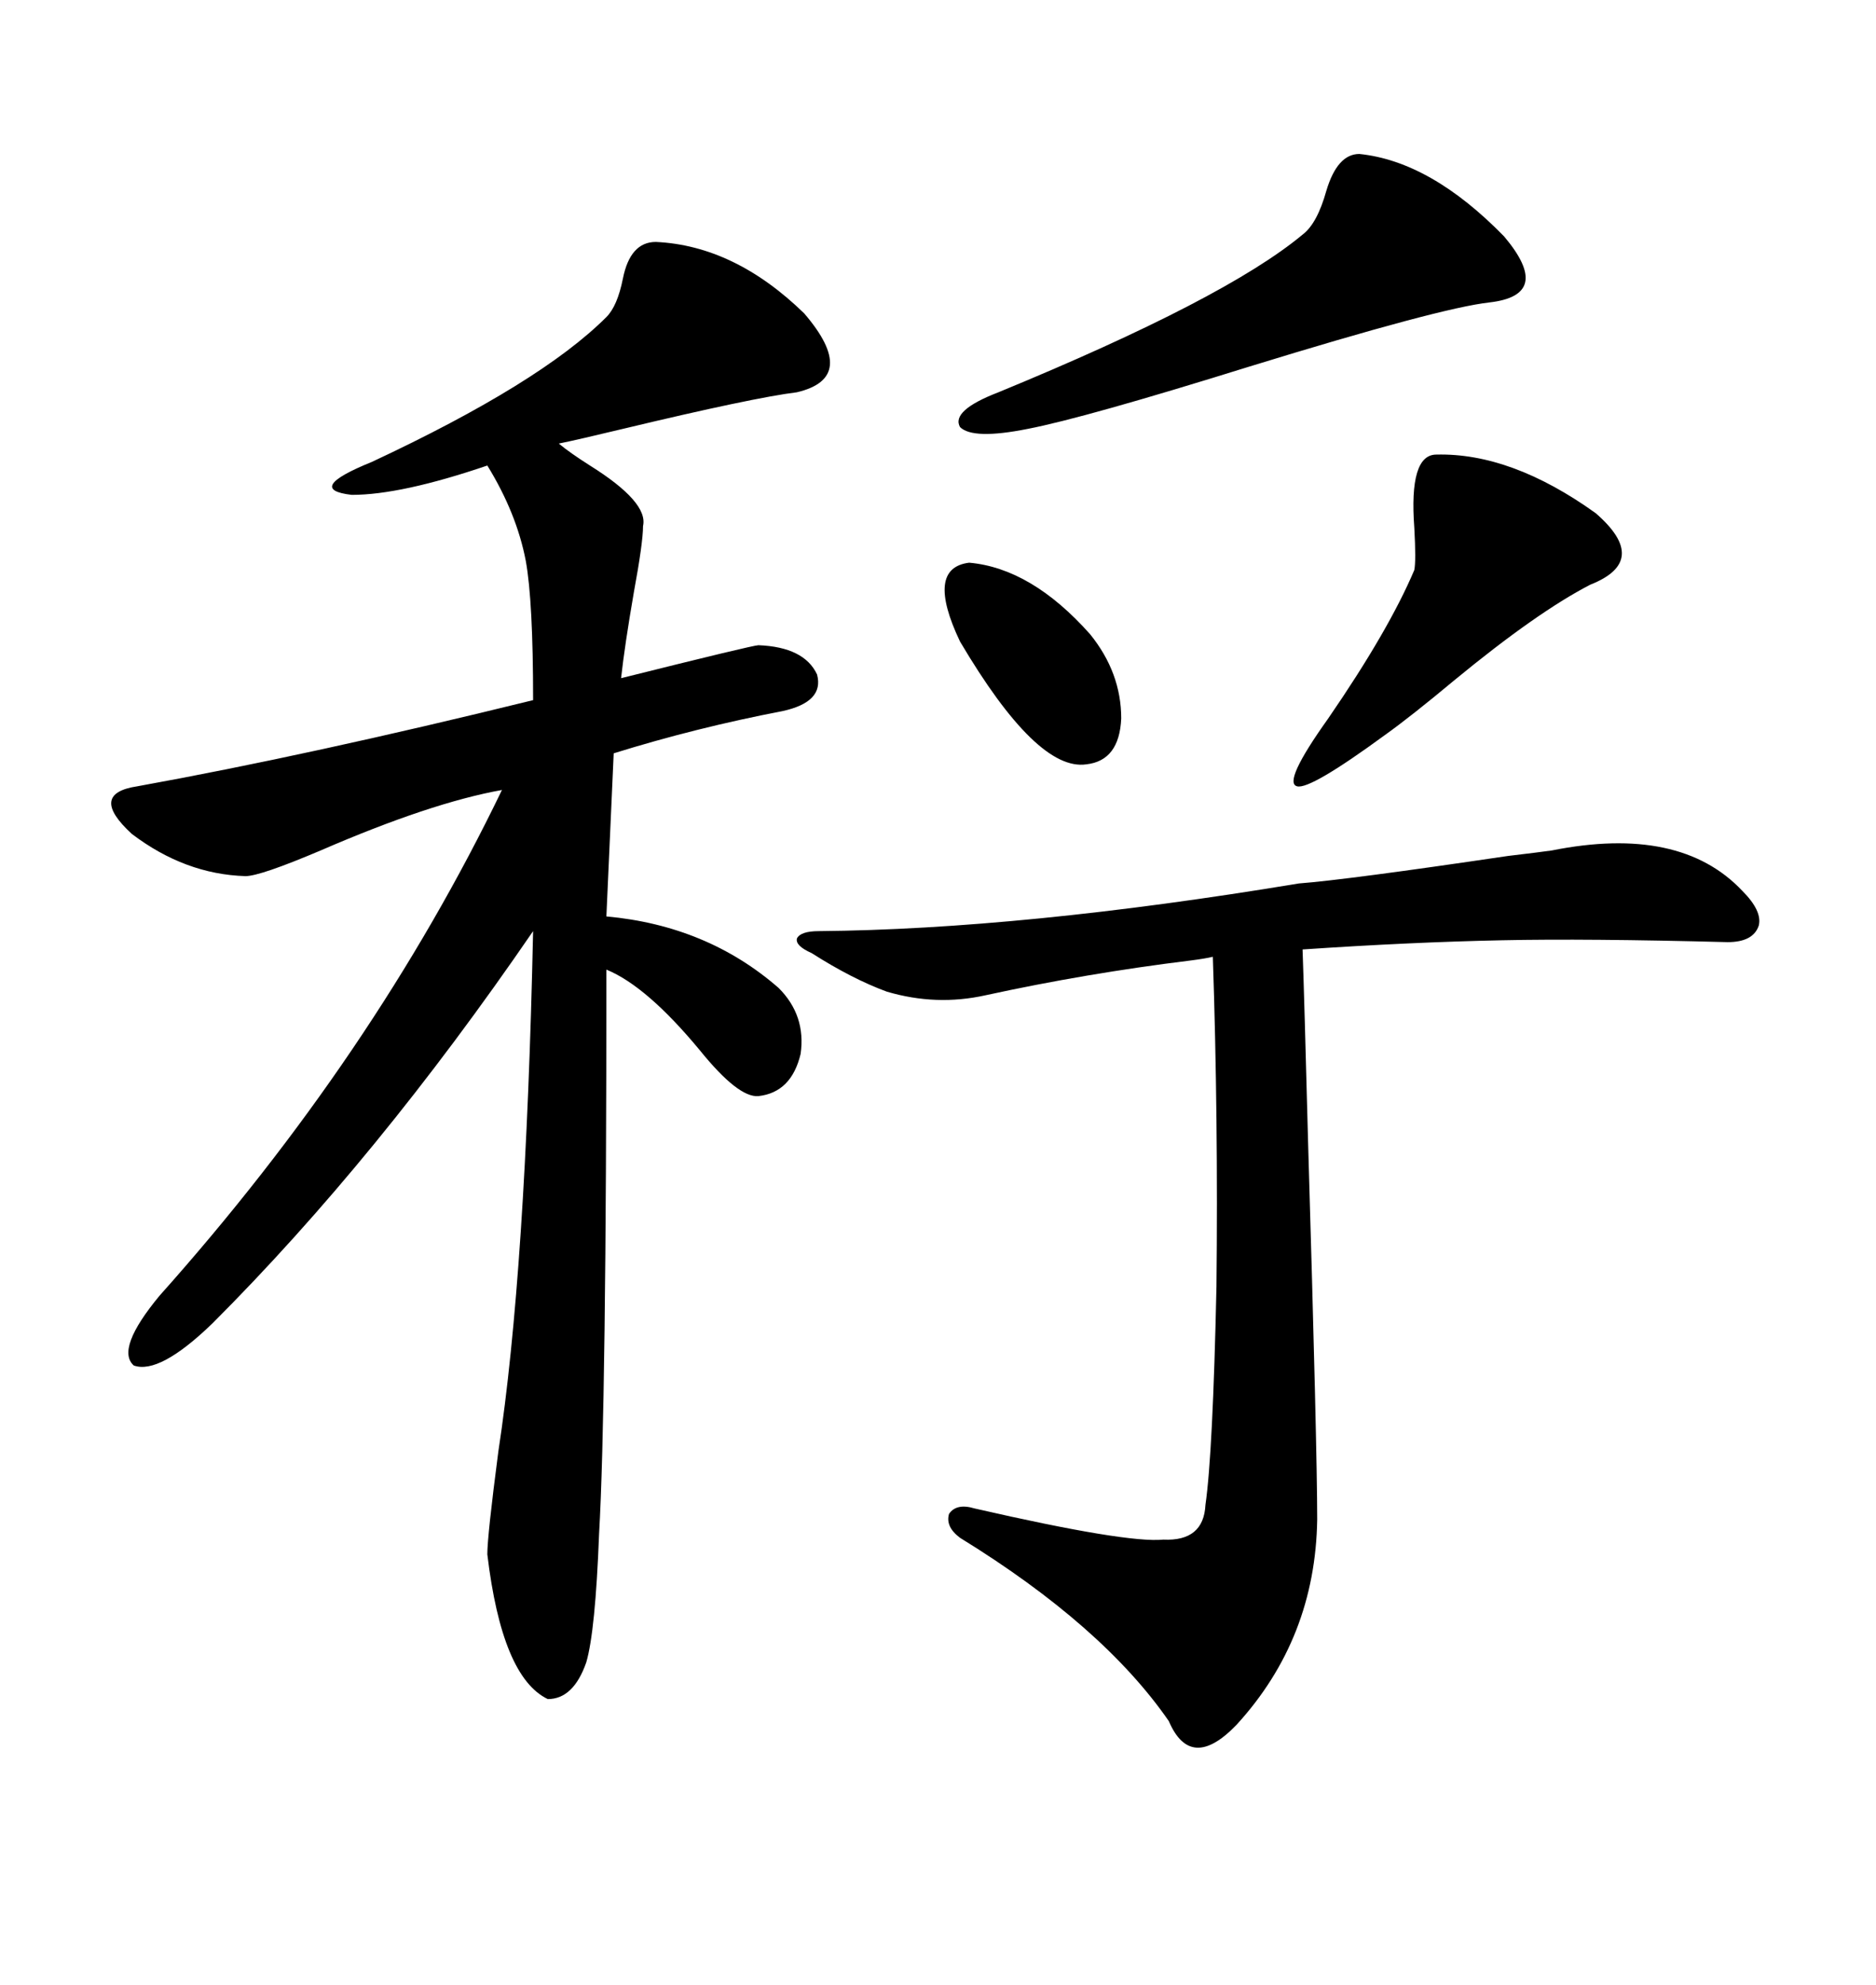 <svg xmlns="http://www.w3.org/2000/svg" xmlns:xlink="http://www.w3.org/1999/xlink" width="300" height="317.285"><path d="M104.88 38.67L104.88 38.67Q117.48 39.26 128.61 50.10L128.61 50.10Q137.40 60.35 127.44 62.70L127.44 62.70Q120.41 63.57 99.61 68.55L99.61 68.55Q92.29 70.31 89.36 70.90L89.36 70.90Q91.11 72.36 94.34 74.41L94.34 74.41Q103.71 80.27 102.83 84.08L102.83 84.08Q102.83 86.72 101.37 94.63L101.37 94.63Q99.90 103.13 99.32 108.40L99.32 108.40Q120.41 103.13 121.29 103.13L121.29 103.13Q128.61 103.42 130.66 107.81L130.66 107.81Q131.84 112.21 125.10 113.67L125.10 113.67Q111.33 116.31 98.14 120.41L98.14 120.41L96.97 146.48Q113.09 147.95 124.51 157.91L124.51 157.91Q128.91 162.30 128.03 168.46L128.03 168.46Q126.56 174.61 121.29 175.20L121.29 175.20Q118.07 175.49 111.91 167.87L111.91 167.87Q103.42 157.62 96.97 154.98L96.97 154.98Q96.97 225 95.80 245.21L95.80 245.21Q95.21 260.74 93.75 265.72L93.75 265.72Q91.70 271.58 87.60 271.58L87.60 271.58Q80.27 268.07 77.93 248.44L77.93 248.44Q77.93 245.51 79.69 232.03L79.69 232.03Q84.08 203.32 85.25 148.83L85.25 148.83Q60.35 185.16 33.98 211.52L33.98 211.52Q25.49 219.73 21.39 218.26L21.39 218.26Q18.46 215.63 25.49 207.13L25.49 207.13Q59.77 168.75 80.27 126.27L80.27 126.27Q68.85 128.32 51.27 135.94L51.27 135.94Q41.60 140.04 39.26 140.04L39.26 140.04Q29.59 139.75 21.09 133.30L21.09 133.30Q14.06 126.86 21.97 125.68L21.97 125.68Q49.51 120.70 85.25 111.91L85.25 111.91Q85.25 96.09 84.08 89.65L84.08 89.65Q82.62 82.03 77.93 74.41L77.93 74.41Q64.16 79.10 56.25 79.10L56.25 79.10Q48.63 78.22 59.47 73.83L59.47 73.83Q86.43 61.23 96.97 50.68L96.97 50.68Q98.73 48.93 99.61 44.53L99.61 44.53Q100.78 38.67 104.88 38.67ZM207.71 141.21L207.71 141.21Q215.33 140.63 241.11 136.82L241.11 136.82Q246.09 136.23 248.14 135.94L248.14 135.94Q268.65 131.84 278.61 142.38L278.61 142.38Q281.84 145.61 281.25 147.95L281.25 147.95Q280.37 150.59 276.27 150.59L276.27 150.59Q253.71 150 240.23 150.29L240.23 150.29Q225.59 150.59 208.30 151.76L208.30 151.76Q208.59 159.96 209.18 182.52L209.18 182.52Q210.64 231.74 210.64 242.87L210.64 242.87Q210.35 261.91 197.75 275.68L197.75 275.68Q190.43 283.30 186.91 275.10L186.91 275.10Q176.37 259.86 153.52 245.80L153.52 245.80Q151.17 244.04 151.76 241.99L151.76 241.99Q152.93 240.23 155.86 241.11L155.86 241.11Q180.18 246.68 186.04 246.09L186.04 246.09Q192.48 246.39 192.77 240.53L192.77 240.53Q193.95 232.32 194.53 205.66L194.53 205.66Q194.82 178.71 193.95 152.93L193.95 152.93Q192.77 153.22 190.43 153.52L190.43 153.52Q173.73 155.57 157.62 159.08L157.62 159.08Q149.71 160.84 141.80 158.50L141.80 158.50Q136.23 156.45 129.79 152.34L129.79 152.34Q127.15 151.17 127.44 150L127.44 150Q128.03 148.83 130.96 148.83L130.96 148.83Q163.48 148.54 207.71 141.21ZM217.38 24.61L217.38 24.61Q228.81 25.78 240.53 37.79L240.53 37.79Q248.44 47.17 238.18 48.34L238.18 48.34Q230.27 49.22 199.80 58.59L199.80 58.59Q173.44 66.80 164.36 68.55L164.36 68.55Q155.57 70.31 153.52 68.26L153.52 68.26Q152.05 65.63 159.67 62.70L159.67 62.70Q196.00 47.75 208.30 37.50L208.30 37.50Q210.64 35.74 212.11 30.47L212.11 30.47Q213.87 24.61 217.38 24.61ZM229.69 72.66L229.69 72.66Q241.70 72.36 255.18 82.03L255.18 82.03Q263.96 89.65 254.30 93.46L254.30 93.46Q245.80 97.85 232.62 108.69L232.62 108.69Q225.59 114.55 221.48 117.48L221.48 117.48Q209.47 126.27 207.42 125.68L207.42 125.68Q205.08 125.10 212.40 114.84L212.40 114.84Q222.07 100.78 226.17 91.11L226.17 91.11Q226.46 89.65 226.17 84.38L226.17 84.38Q225.29 72.66 229.69 72.66ZM153.52 102.54L153.52 102.54Q147.95 90.82 154.98 89.94L154.98 89.94Q164.94 90.82 174.32 101.37L174.32 101.37Q179.30 107.52 179.30 114.84L179.30 114.84Q179.00 121.58 173.73 122.17L173.73 122.17Q165.82 123.34 153.52 102.54Z"/></svg>
